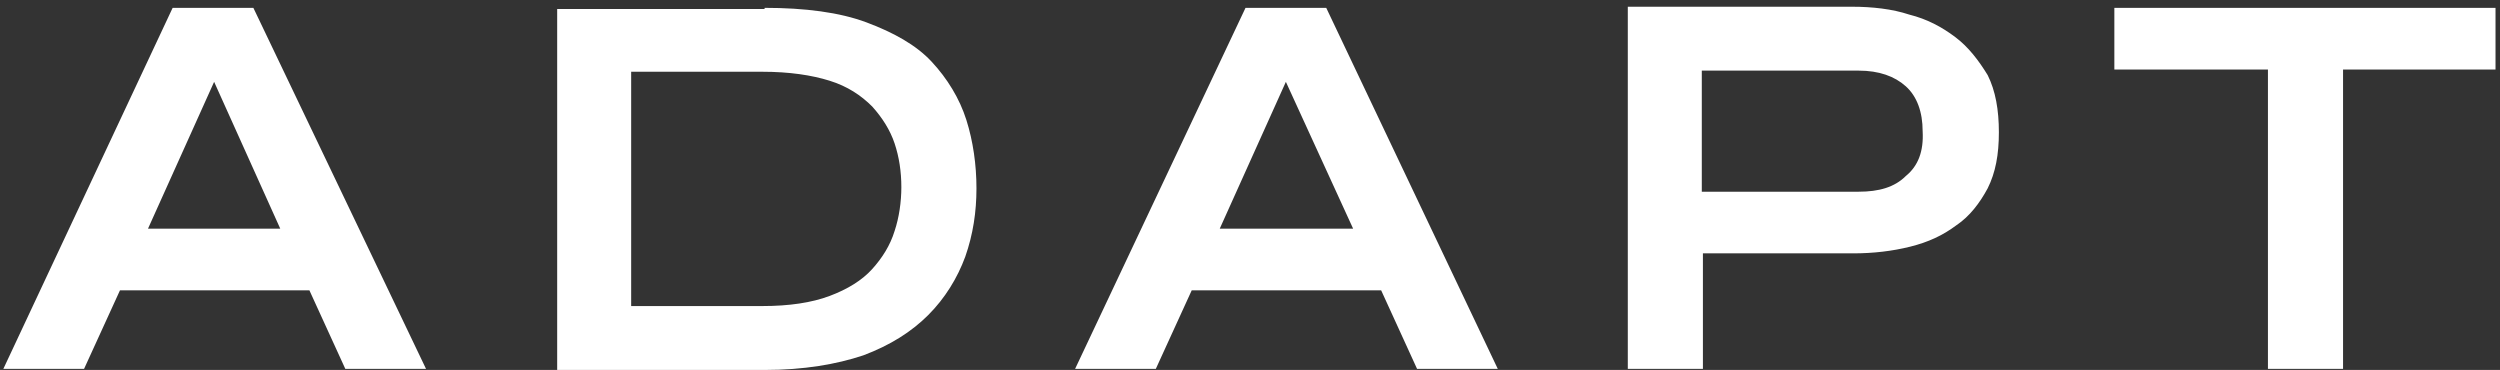 <?xml version="1.0" encoding="UTF-8"?> <svg xmlns="http://www.w3.org/2000/svg" xmlns:xlink="http://www.w3.org/1999/xlink" version="1.1" id="Layer_1" x="0px" y="0px" viewBox="0 0 223 33" style="enable-background:new 0 0 223 33;" xml:space="preserve"><rect x="0" y="0" width="223" height="33" fill="#333333" stroke="none"/> <style type="text/css"> .st0{fill:#FFFFFF;} </style> <path class="st0" d="M15.4,0.7L0.3,32.9h7.2l3.2-7h16.9l3.2,7H38L22.6,0.7C22.6,0.7,15.4,0.7,15.4,0.7z M13.2,20.4l5.9-13.1L25,20.4 C25,20.4,13.2,20.4,13.2,20.4z M83.1,5.5C81.7,4,79.7,2.9,77.3,2c-2.4-0.9-5.5-1.3-9.1-1.3v0.1H49.7V33h18.5c3.5,0,6.4-0.5,8.8-1.3 c2.4-0.9,4.3-2.1,5.8-3.6s2.6-3.3,3.3-5.2c0.7-2,1-4,1-6.1s-0.3-4.2-0.9-6.1S84.5,7,83.1,5.5z M79.8,20.6c-0.4,1.3-1.1,2.4-2,3.4 s-2.2,1.8-3.8,2.4c-1.6,0.6-3.6,0.9-6,0.9H56.3V6.4H68c2.4,0,4.4,0.3,6,0.8s2.8,1.3,3.8,2.3c0.9,1,1.6,2.1,2,3.3s0.6,2.5,0.6,3.9 C80.4,18,80.2,19.4,79.8,20.6z M111.1,0.7L95.9,32.9h7.2l3.2-7h16.9l3.2,7h7.2L118.3,0.7C118.3,0.7,111.1,0.7,111.1,0.7z M108.8,20.4l5.9-13.1l6,13.1H108.8z M174.4,3.3c-1.2-0.9-2.5-1.6-4.1-2c-1.5-0.5-3.3-0.7-5.1-0.7h-20v32.3h6.7V22.6h13.4 c1.8,0,3.5-0.2,5.1-0.6s2.9-1,4.1-1.9c1.2-0.8,2.1-2,2.8-3.3c0.7-1.4,1-3,1-5s-0.3-3.7-1-5.1C176.5,5.4,175.6,4.2,174.4,3.3z M170,15.7c-1,1-2.4,1.4-4.2,1.4h-14V6.3h14c1.8,0,3.2,0.5,4.2,1.4s1.5,2.3,1.5,4C171.6,13.5,171.1,14.8,170,15.7z M222.6,0.7h-34 v5.5h13.7v26.7h6.7V6.2h13.6C222.6,6.2,222.6,0.7,222.6,0.7z"></path> </svg> 